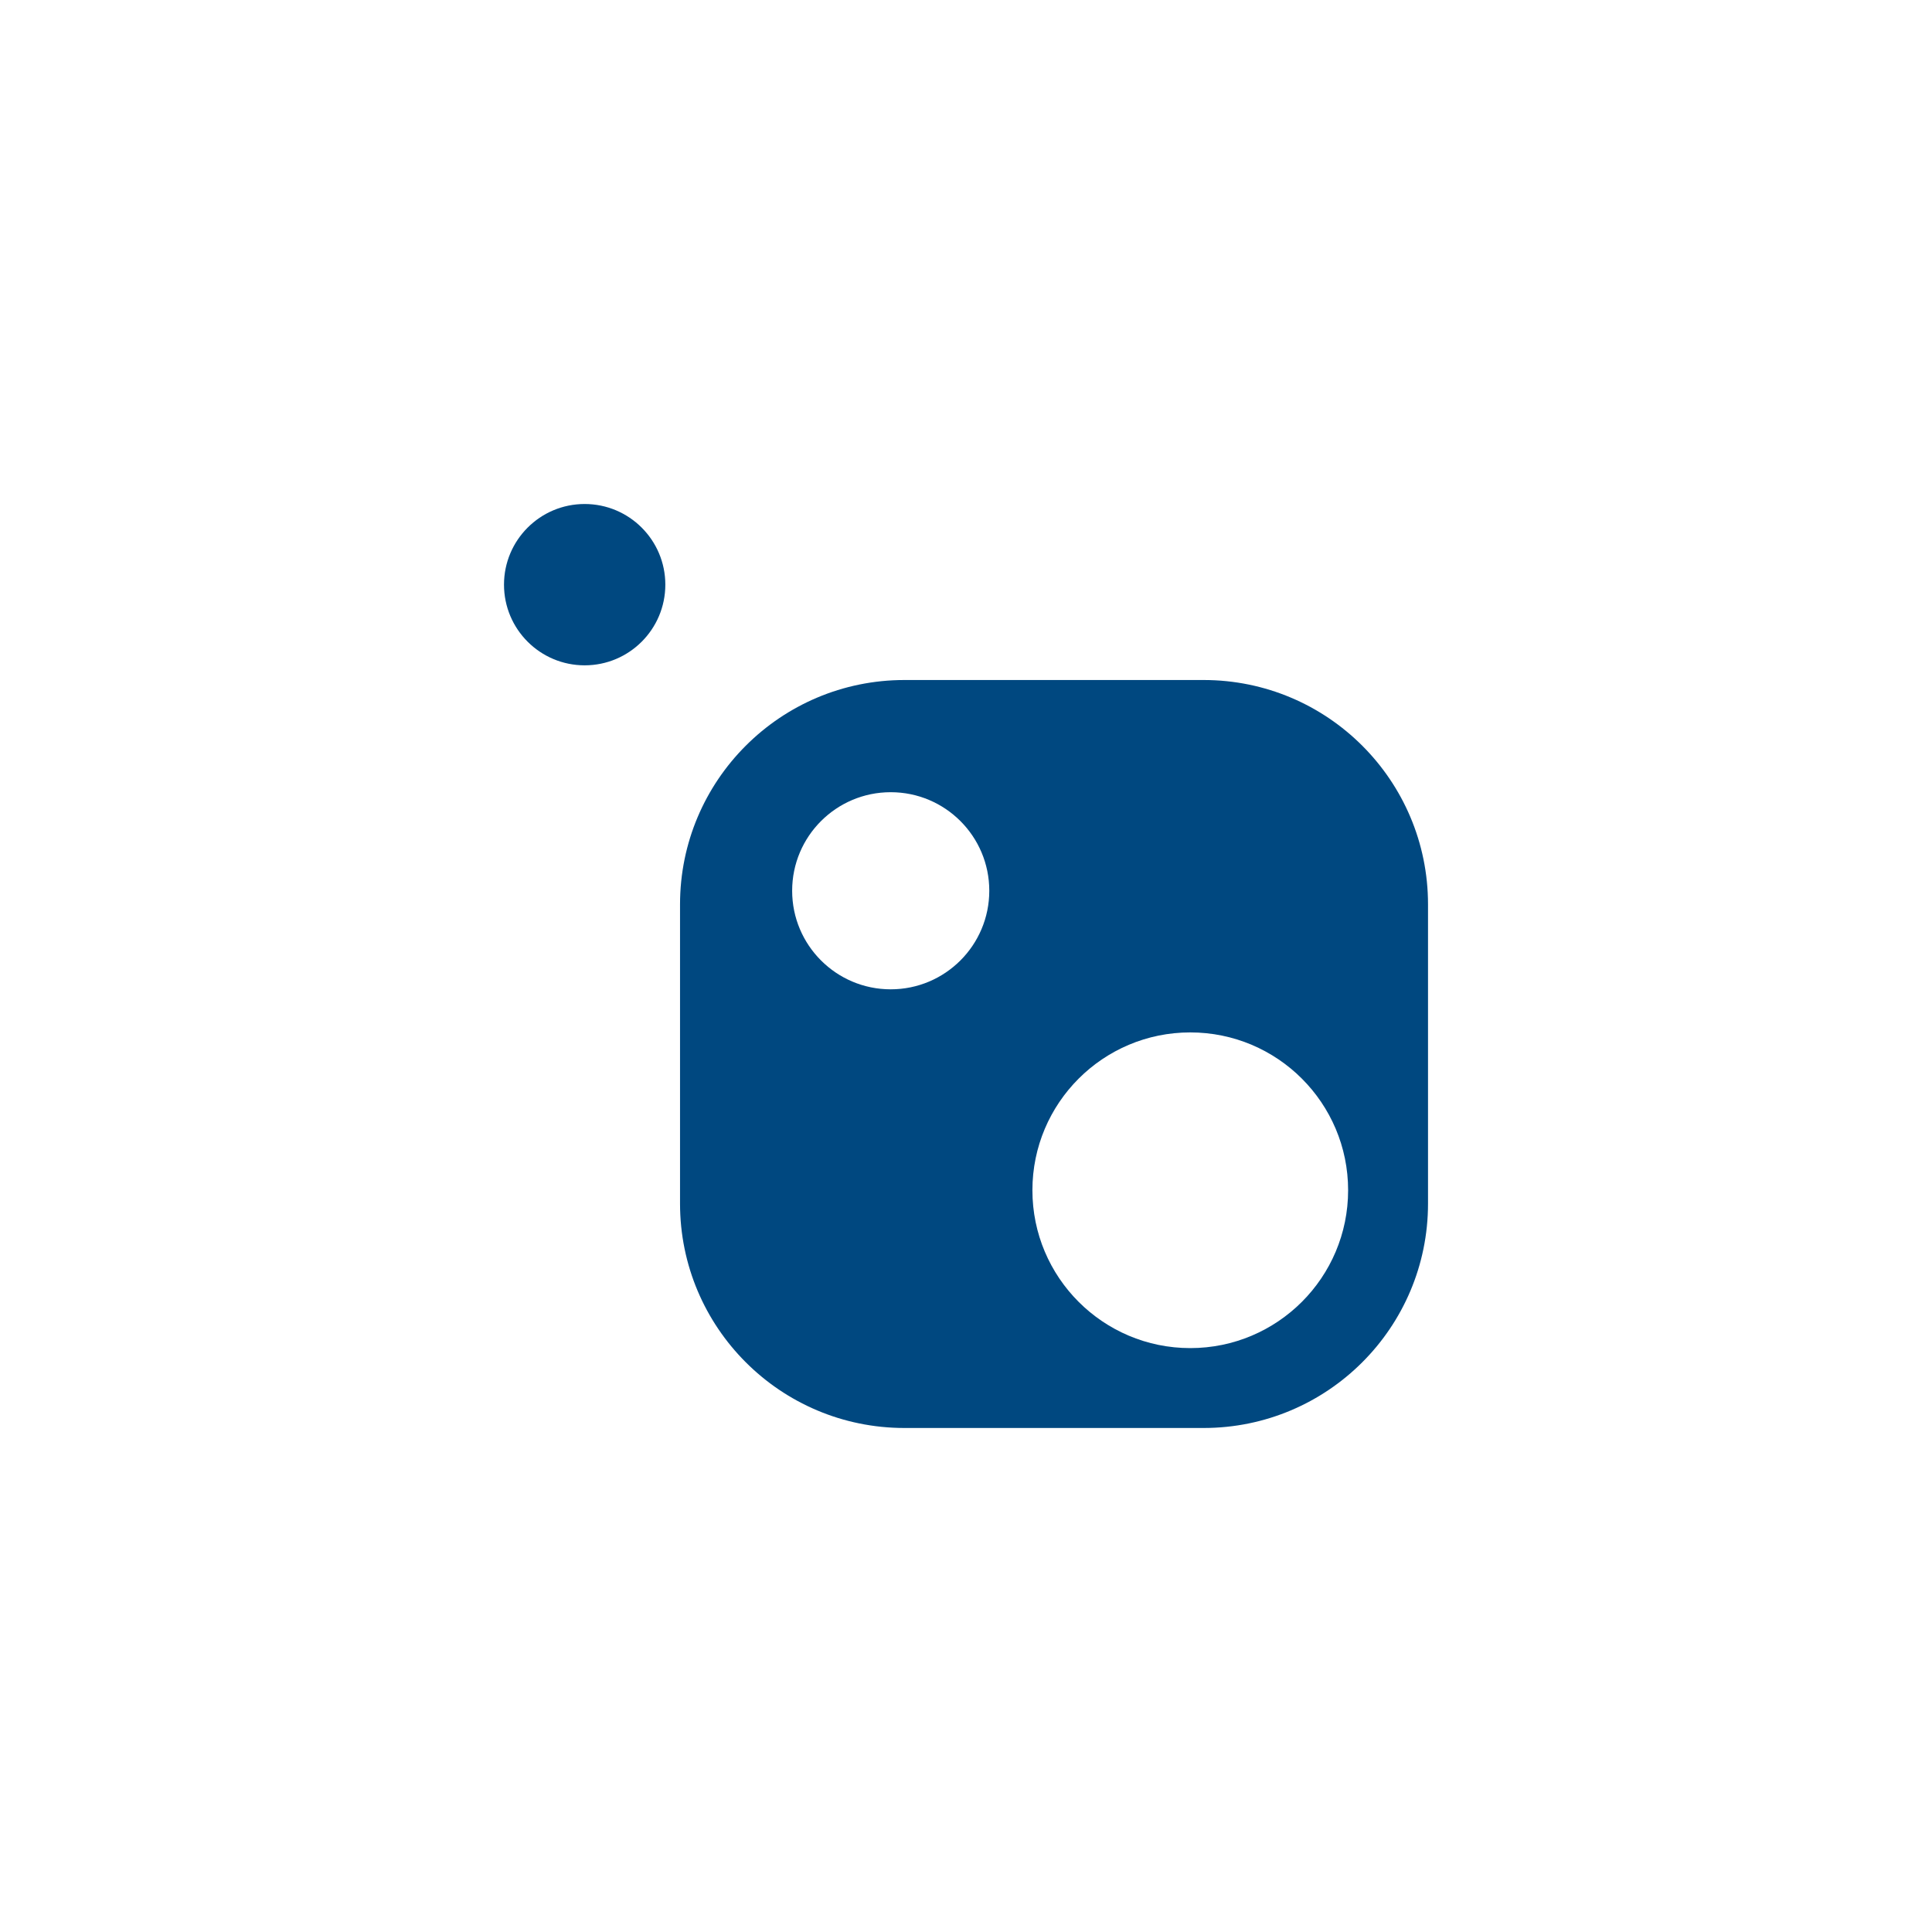<svg width="115" height="115" viewBox="0 0 115 115" fill="none" xmlns="http://www.w3.org/2000/svg">
<g id="Icon" filter="url(#filter0_d_107_152)">
<path id="Vector" d="M71.644 30.477H53.835C46.458 30.477 40.478 36.457 40.478 43.833V61.643C40.478 69.019 46.458 74.999 53.835 74.999H71.644C79.021 74.999 85.001 69.019 85.001 61.643V43.833C85.001 36.457 79.021 30.477 71.644 30.477Z" fill="#004880"/>
<path id="Vector_2" d="M34.801 29.603C37.453 29.603 39.603 27.453 39.603 24.801C39.603 22.15 37.453 20 34.801 20C32.15 20 30 22.15 30 24.801C30 27.453 32.15 29.603 34.801 29.603Z" fill="#004880"/>
<path id="Vector_3" d="M53.019 48.888C56.259 48.888 58.886 46.261 58.886 43.021C58.886 39.781 56.259 37.155 53.019 37.155C49.779 37.155 47.152 39.781 47.152 43.021C47.152 46.261 49.779 48.888 53.019 48.888Z" fill="white"/>
<path id="Vector_4" d="M70.849 70.244C76.038 70.244 80.245 66.037 80.245 60.848C80.245 55.659 76.038 51.453 70.849 51.453C65.66 51.453 61.453 55.659 61.453 60.848C61.453 66.037 65.66 70.244 70.849 70.244Z" fill="white"/>
</g>
<defs>
<filter id="filter0_d_107_152" x="0" y="-6.10352e-05" width="115.001" height="114.999" filterUnits="userSpaceOnUse" color-interpolation-filters="sRGB">
<feFlood flood-opacity="0" result="BackgroundImageFix"/>
<feColorMatrix in="SourceAlpha" type="matrix" values="0 0 0 0 0 0 0 0 0 0 0 0 0 0 0 0 0 0 127 0" result="hardAlpha"/>
<feOffset dy="10"/>
<feGaussianBlur stdDeviation="15"/>
<feColorMatrix type="matrix" values="0 0 0 0 0.094 0 0 0 0 0.094 0 0 0 0 0.094 0 0 0 0.2 0"/>
<feBlend mode="normal" in2="BackgroundImageFix" result="effect1_dropShadow_107_152"/>
<feBlend mode="normal" in="SourceGraphic" in2="effect1_dropShadow_107_152" result="shape"/>
</filter>
</defs>
</svg>